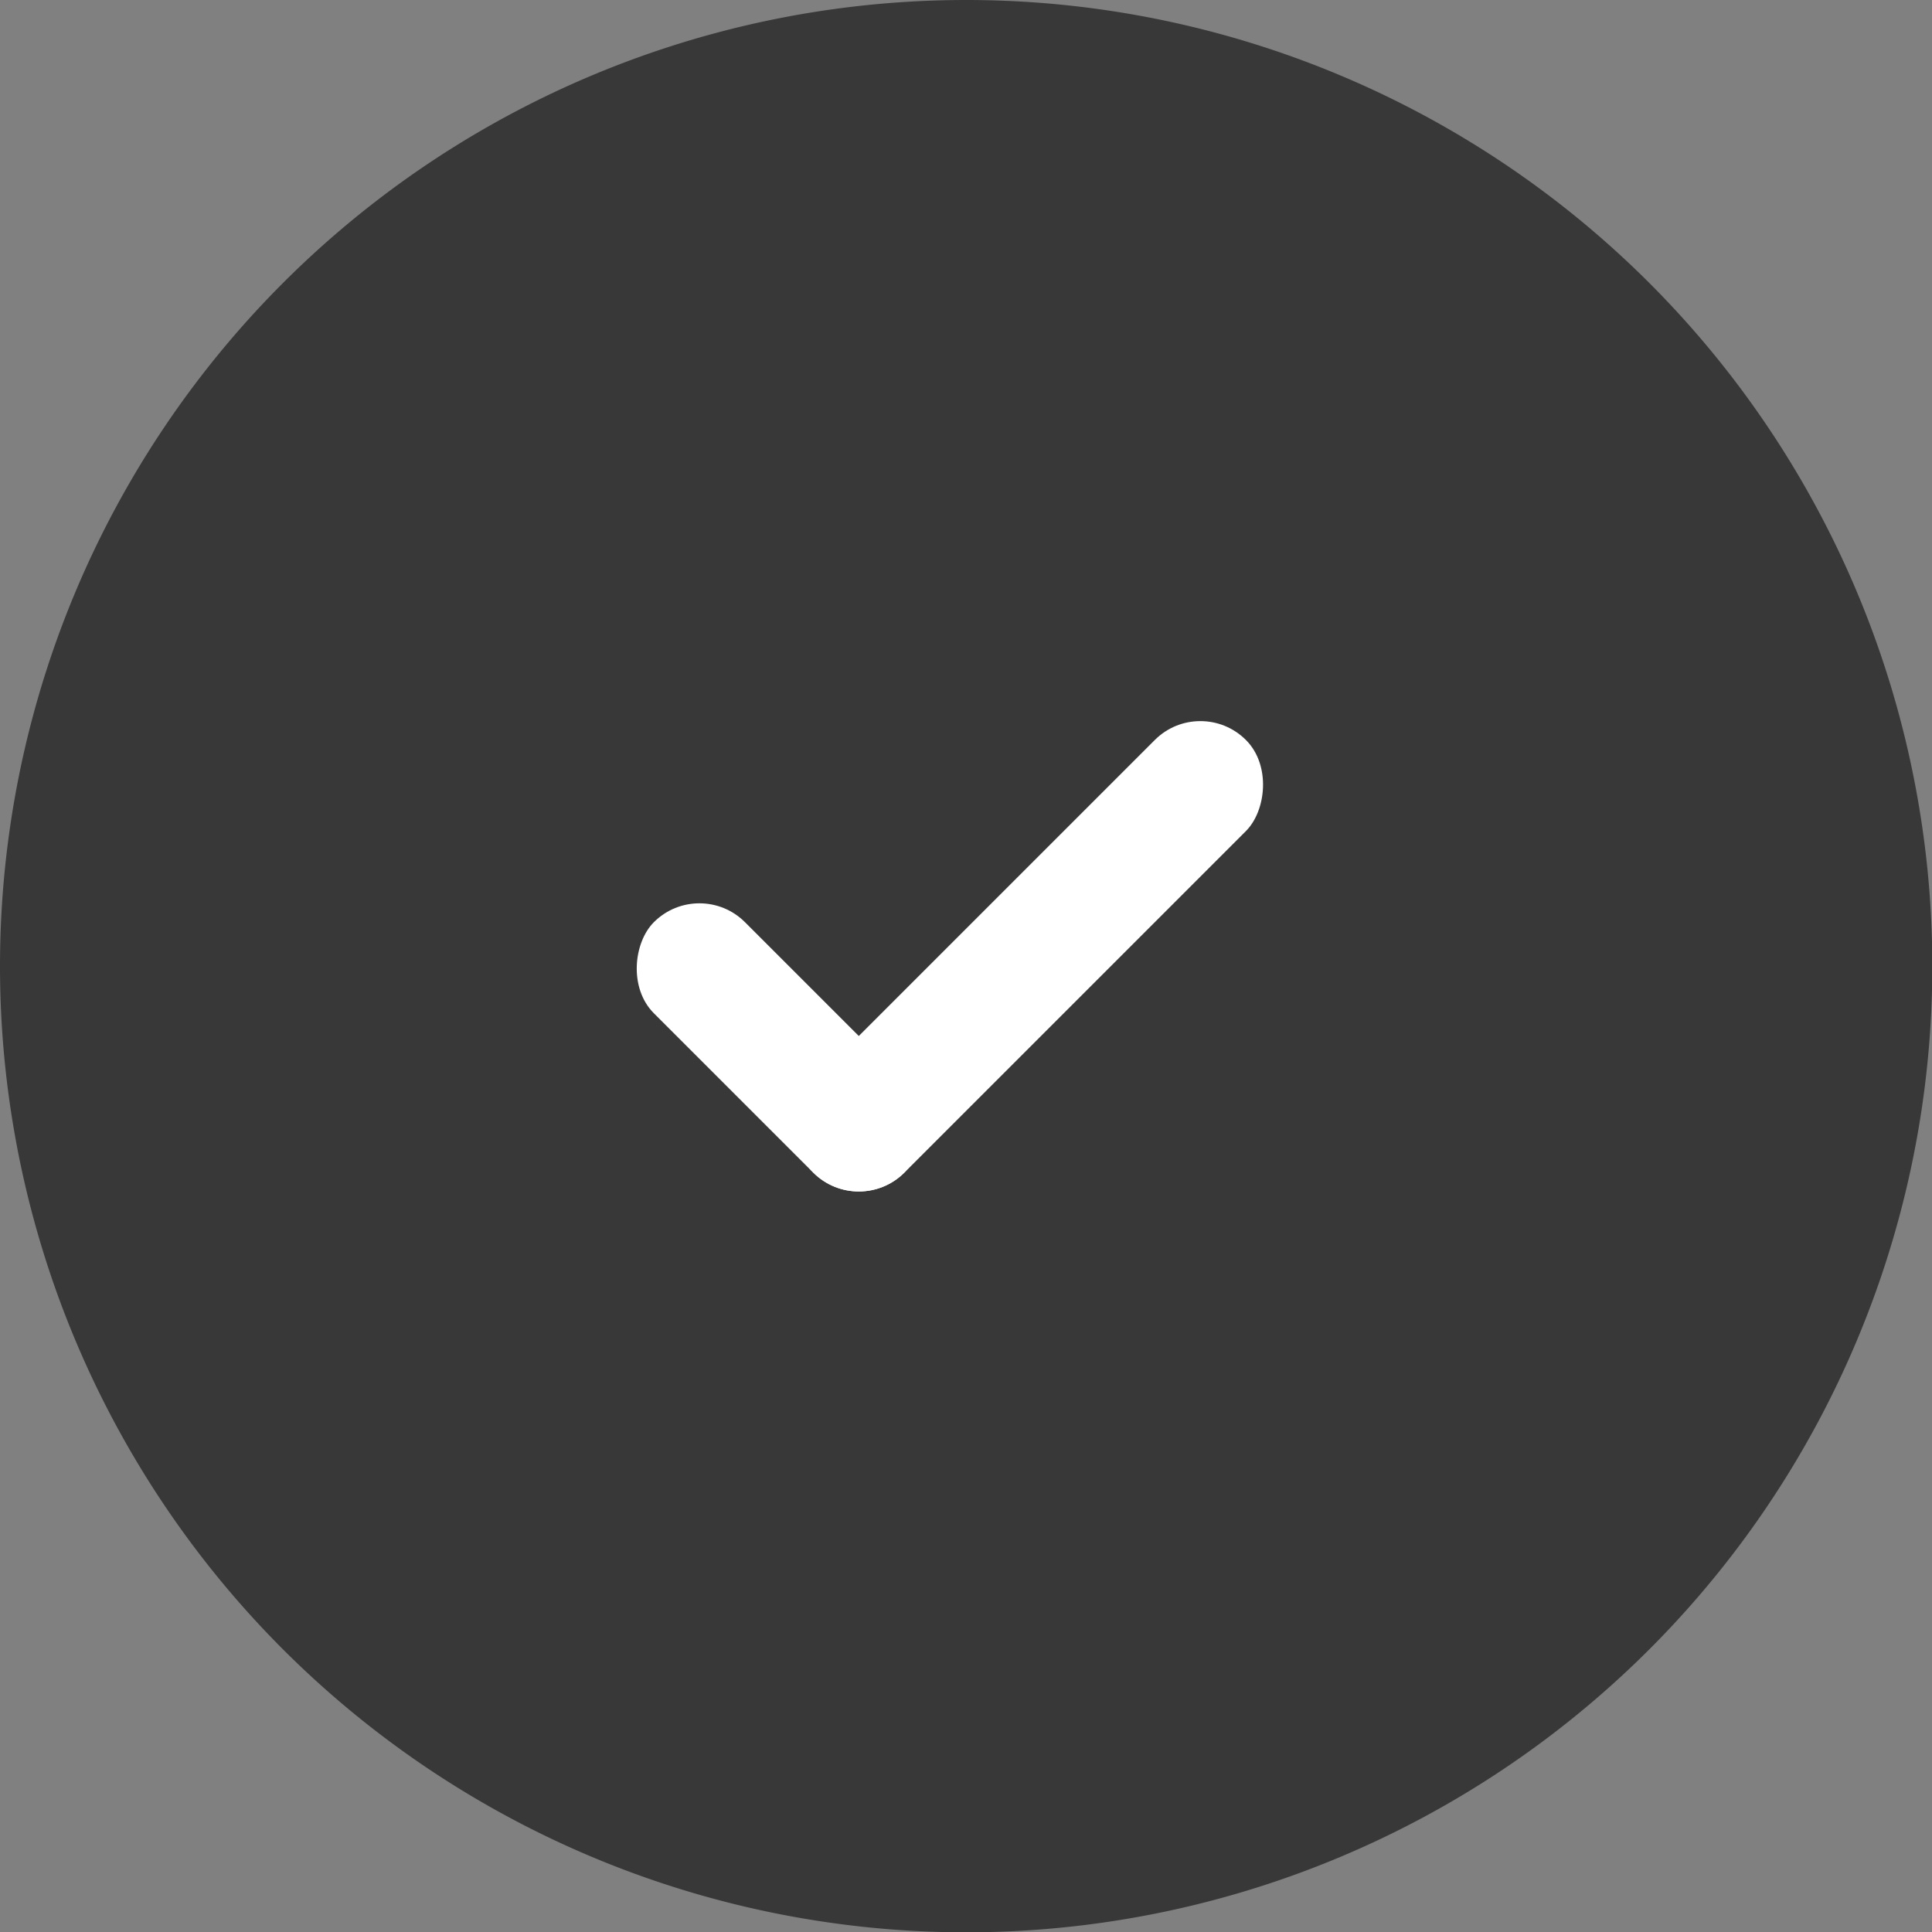 <svg xmlns="http://www.w3.org/2000/svg" width="23.996" height="23.996" viewBox="0 0 23.996 23.996"><rect x="0" y="0" width="23.996" height="23.996" fill="#808080" stroke="none"/><g transform="translate(-494 -477.008)"><path d="M12,0A12,12,0,1,1,0,12,12,12,0,0,1,12,0Z" transform="translate(494 477.008)" fill="#383838"/><g transform="translate(501.556 485.633)"><rect width="1.6" height="7.599" rx="0.8" transform="translate(7.353 0) rotate(45)" fill="#fff"/><rect width="4.399" height="1.6" rx="0.8" transform="translate(1.131 2.263) rotate(45)" fill="#fff"/></g></g></svg>